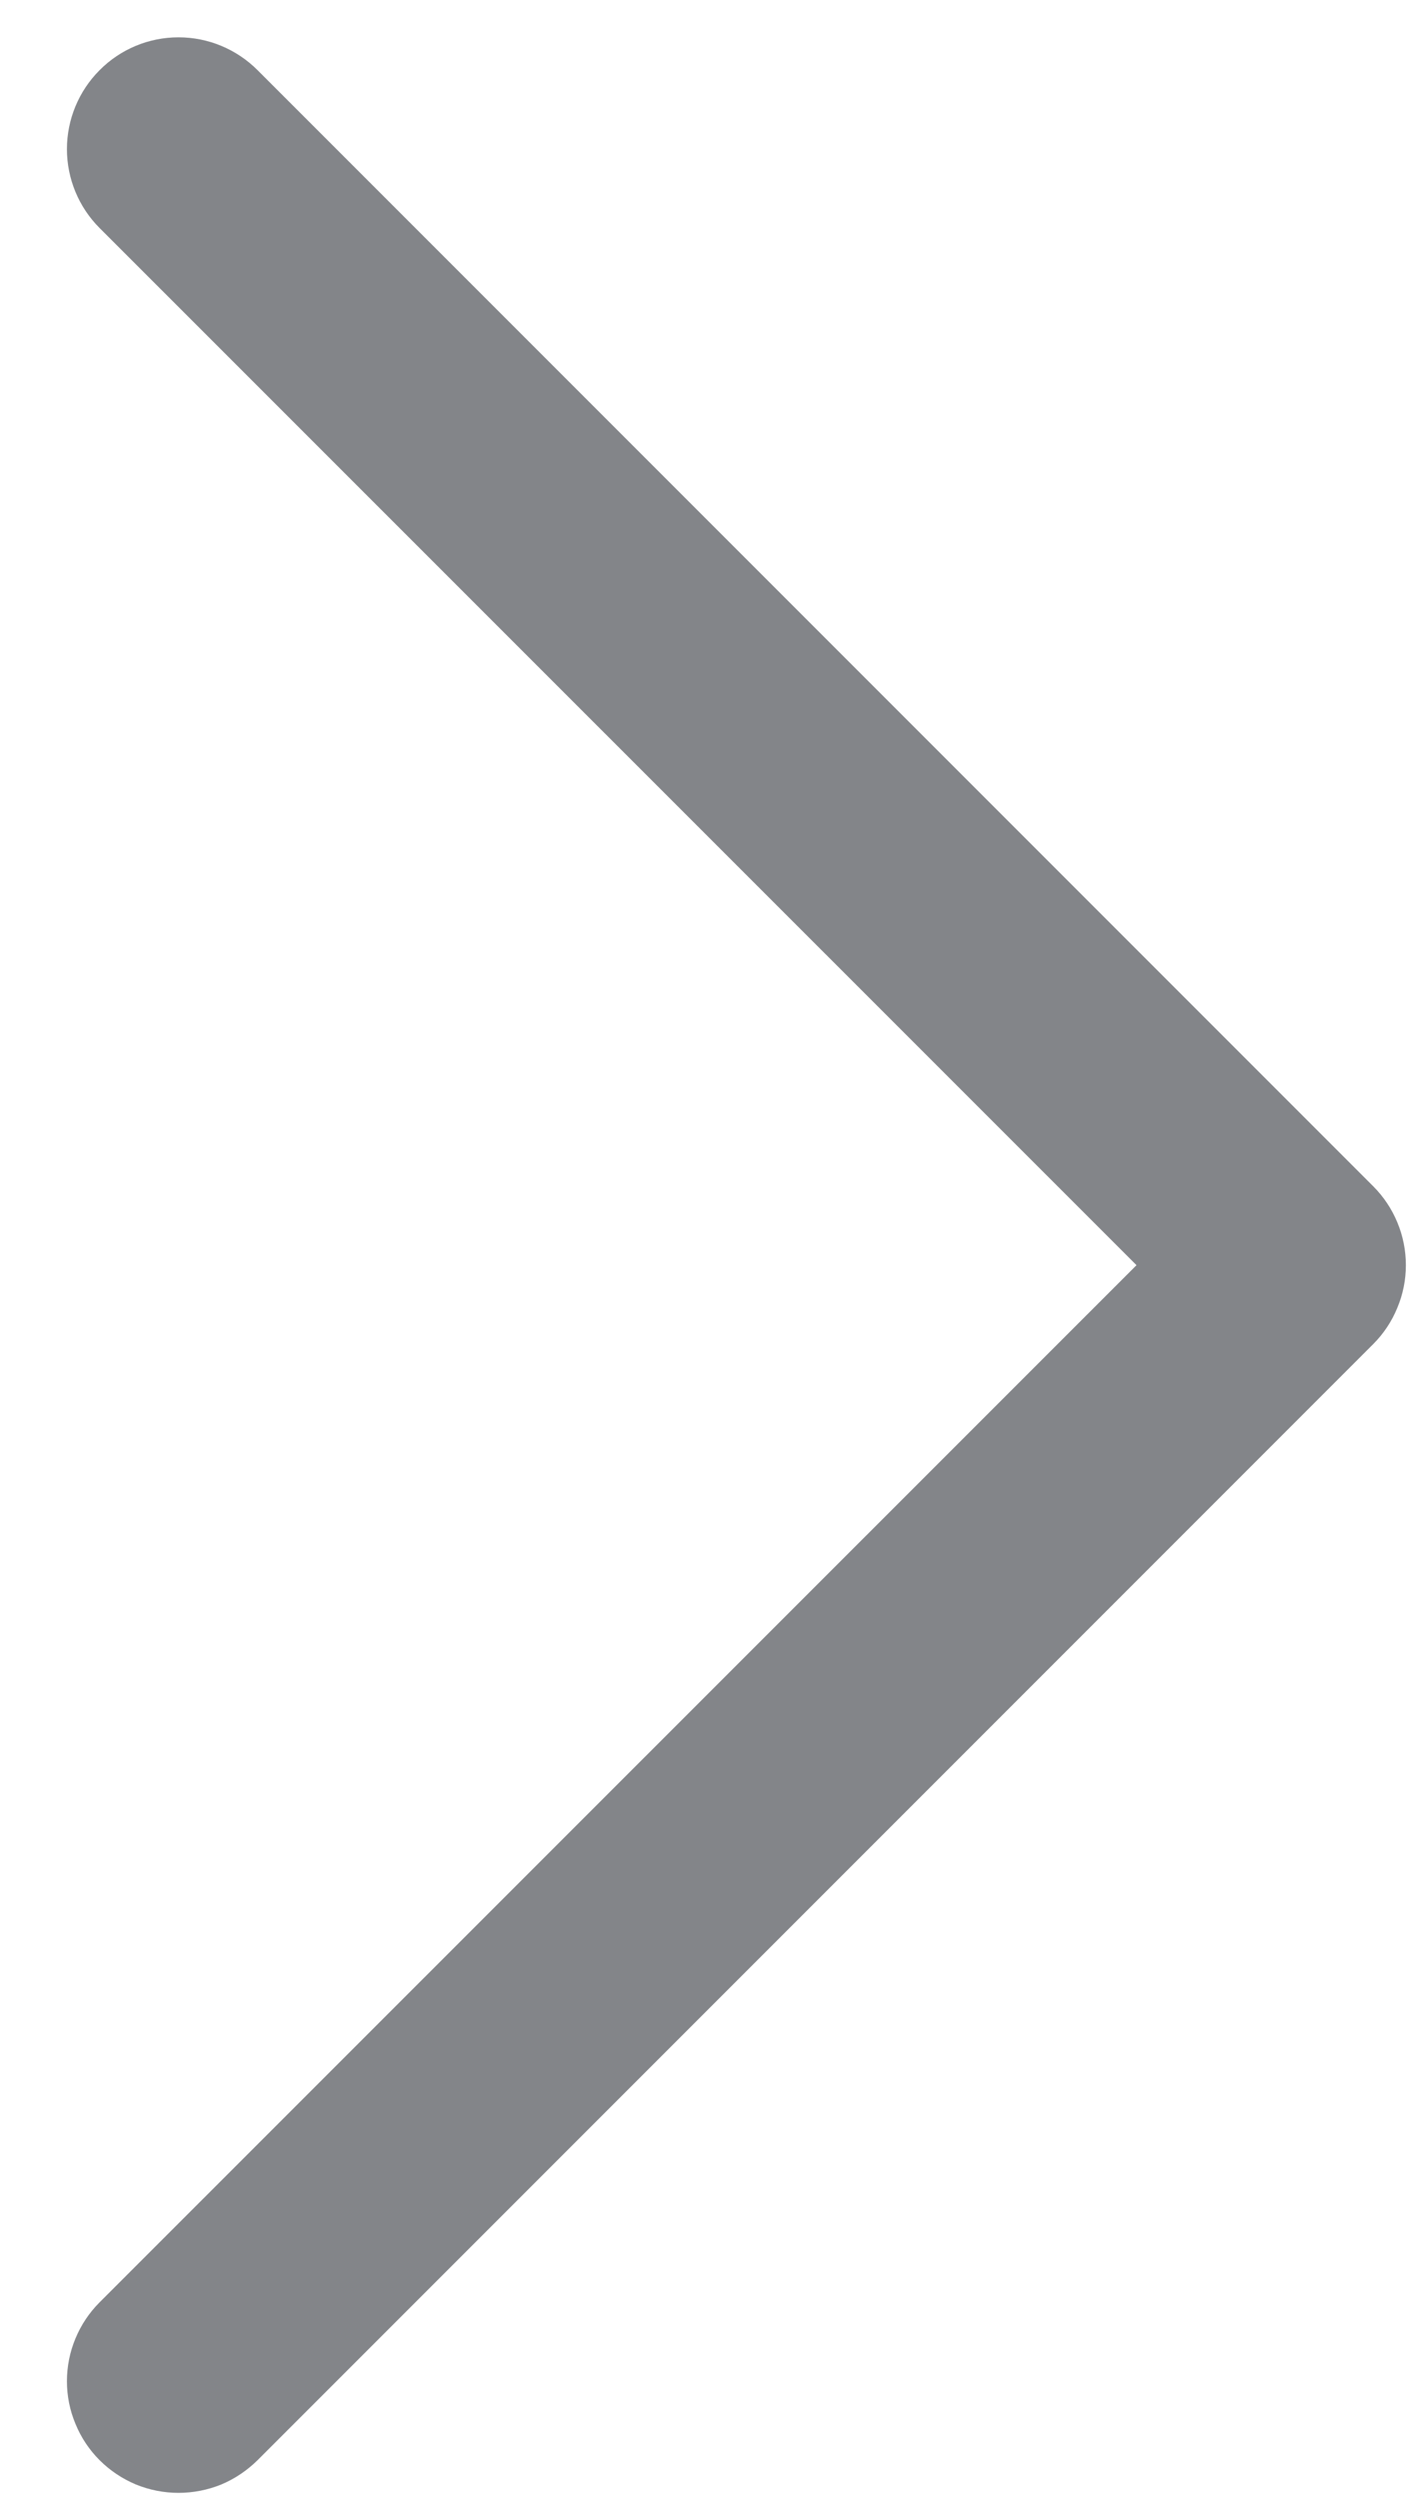<svg width="8" height="14" viewBox="0 0 8 14" fill="none" xmlns="http://www.w3.org/2000/svg">
<path d="M7.693 7.527L1.443 13.777C1.384 13.835 1.316 13.881 1.24 13.913C1.164 13.944 1.082 13.96 1 13.96C0.918 13.96 0.837 13.944 0.761 13.913C0.685 13.881 0.616 13.835 0.558 13.777C0.5 13.719 0.454 13.65 0.423 13.574C0.391 13.498 0.375 13.417 0.375 13.335C0.375 13.253 0.391 13.171 0.423 13.095C0.454 13.02 0.5 12.951 0.558 12.893L6.367 7.085L0.558 1.277C0.441 1.16 0.375 1.001 0.375 0.835C0.375 0.669 0.441 0.51 0.558 0.393C0.675 0.275 0.834 0.209 1 0.209C1.166 0.209 1.325 0.275 1.443 0.393L7.693 6.643C7.751 6.701 7.797 6.77 7.828 6.845C7.86 6.921 7.876 7.003 7.876 7.085C7.876 7.167 7.86 7.248 7.828 7.324C7.797 7.4 7.751 7.469 7.693 7.527Z" fill="#838589"/>
</svg>
